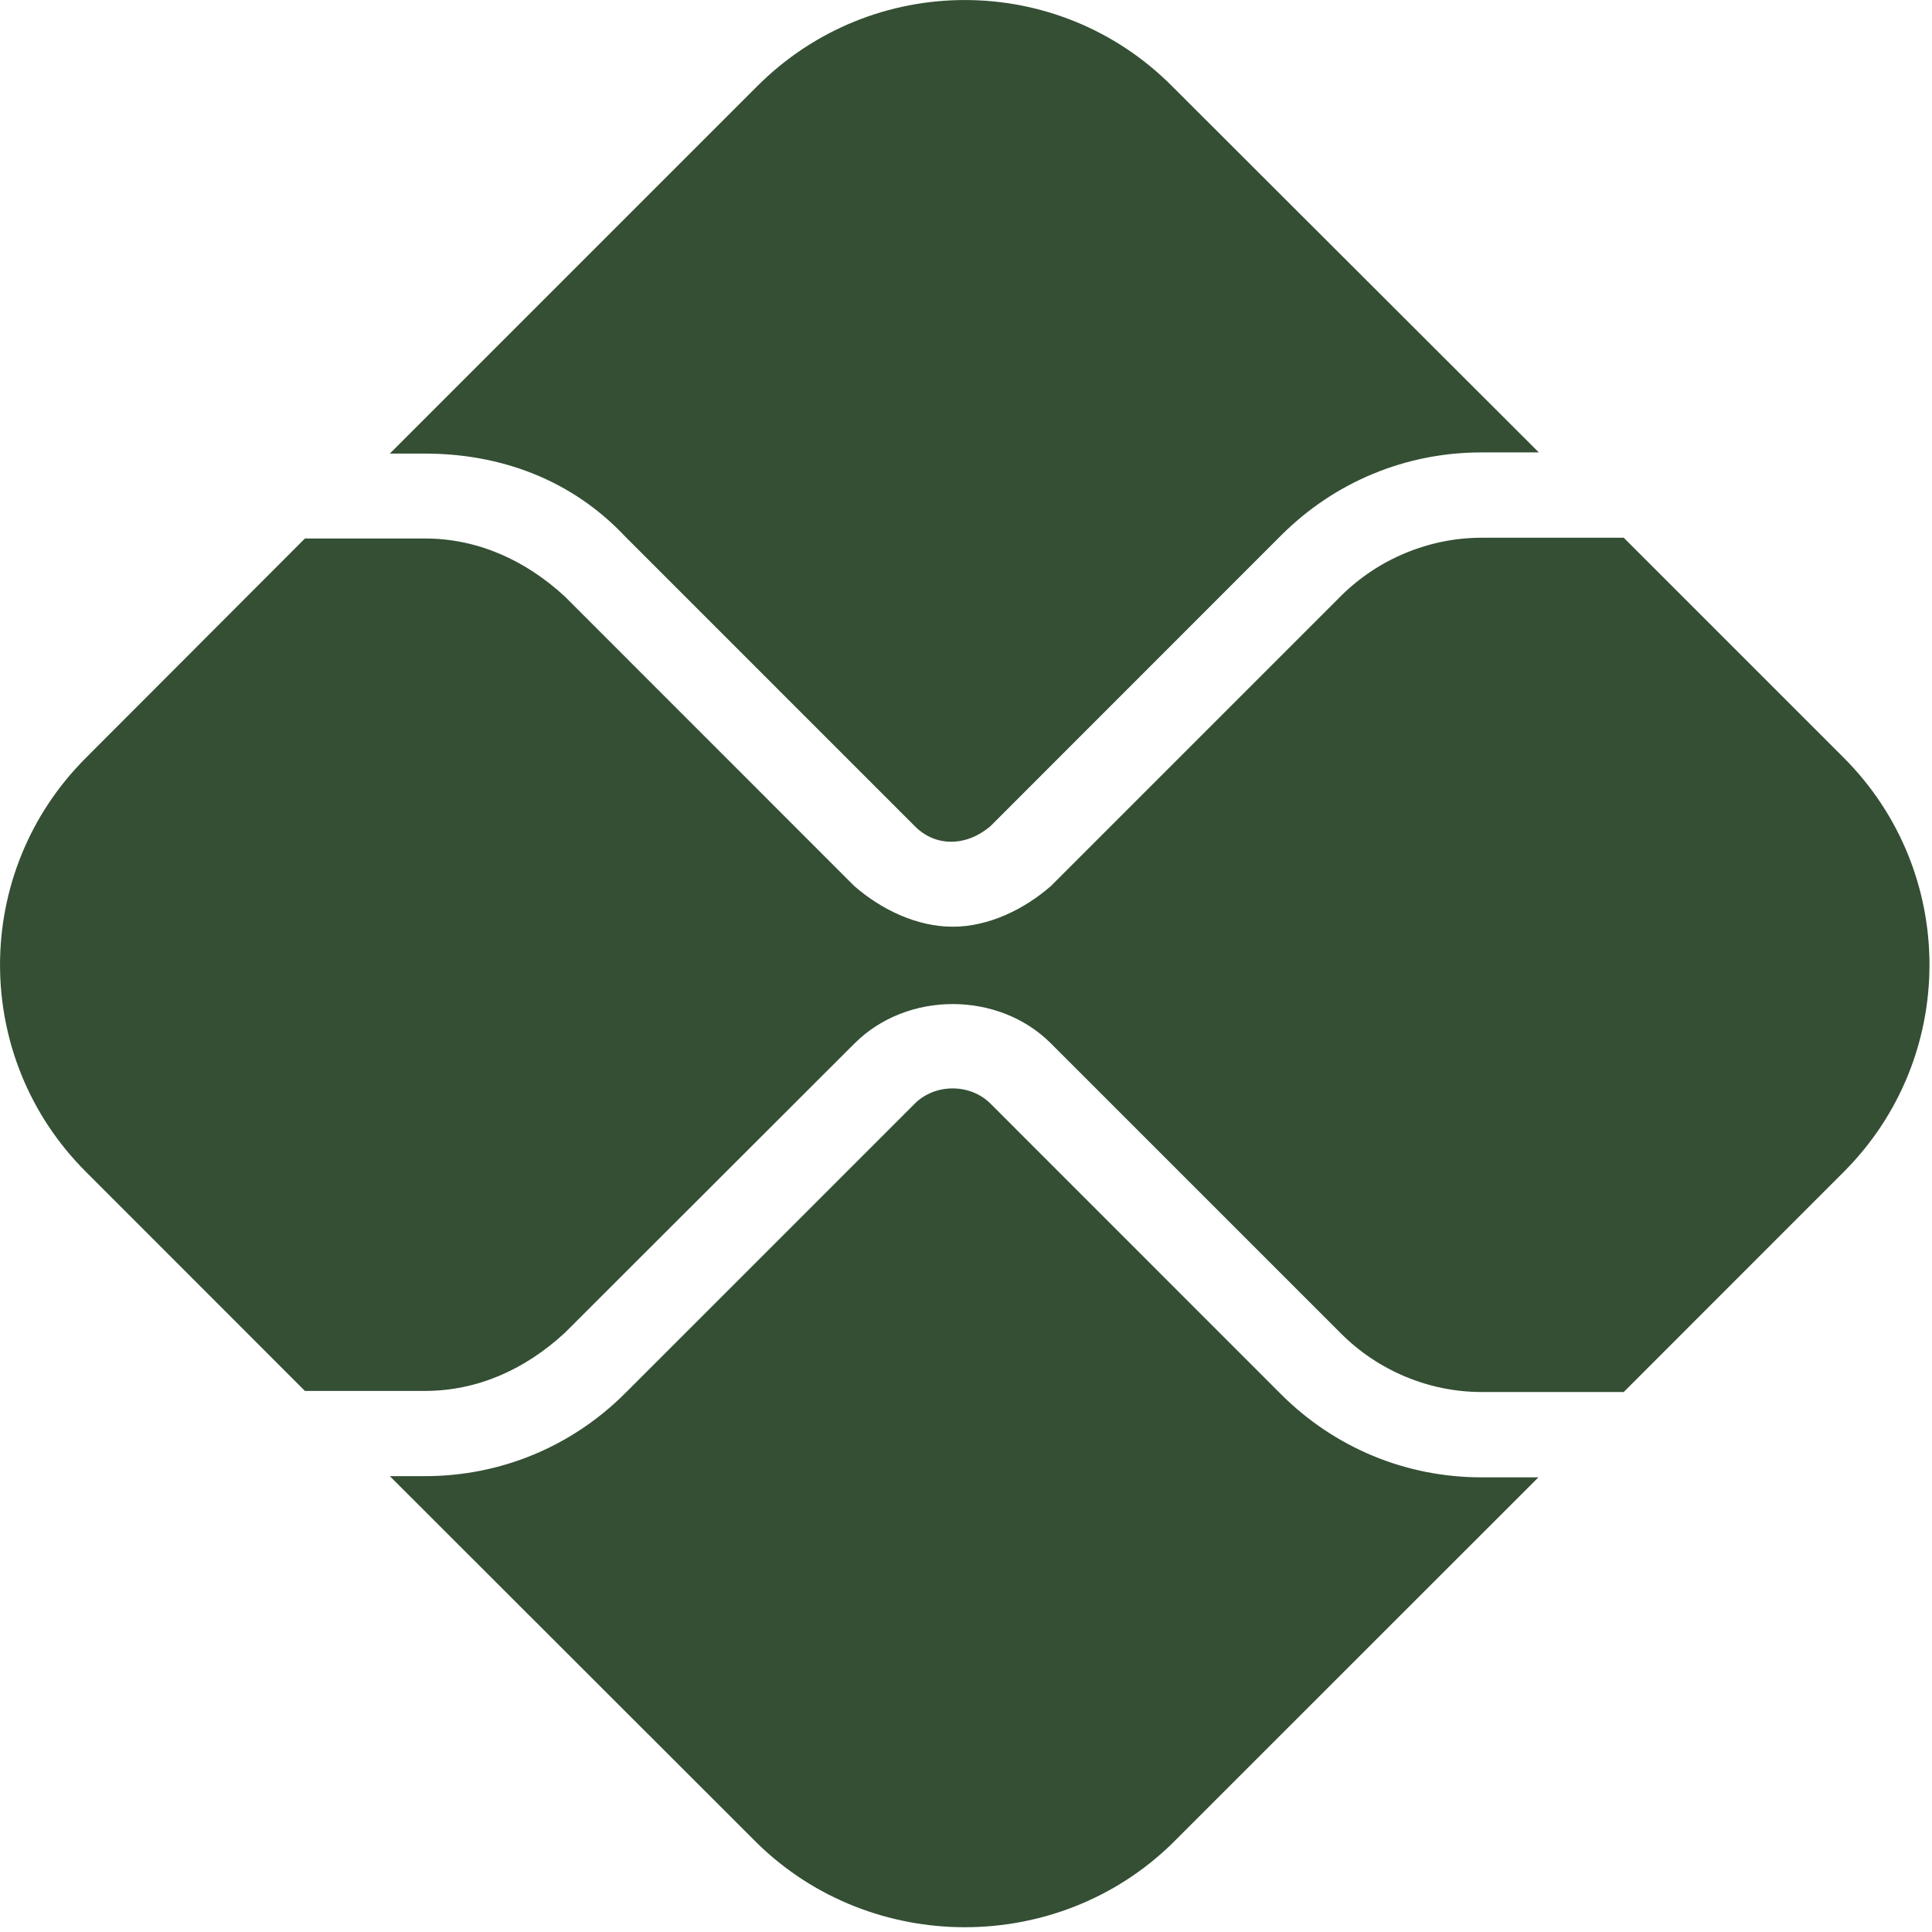 <svg width="18" height="18" viewBox="0 0 18 18" fill="none" xmlns="http://www.w3.org/2000/svg">
<g clip-path="url(#clip0_305_642)">
<path d="M8.522 10.283C8.712 10.093 9.039 10.093 9.229 10.283L11.935 12.99C12.435 13.489 13.099 13.764 13.802 13.764H14.333L10.919 17.177C9.854 18.215 8.125 18.215 7.059 17.177L3.632 13.753H3.959C4.662 13.753 5.326 13.479 5.825 12.98L8.522 10.283ZM9.229 7.696C9.004 7.889 8.715 7.893 8.522 7.696L5.825 4.999C5.326 4.468 4.662 4.226 3.959 4.226H3.632L7.056 0.802C8.125 -0.267 9.854 -0.267 10.919 0.802L14.337 4.215H13.802C13.099 4.215 12.435 4.489 11.935 4.989L9.229 7.696ZM3.959 5.017C4.444 5.017 4.89 5.214 5.263 5.558L7.959 8.255C8.213 8.476 8.543 8.634 8.877 8.634C9.207 8.634 9.538 8.476 9.791 8.255L12.498 5.548C12.843 5.207 13.317 5.01 13.802 5.01H15.128L17.177 7.059C18.243 8.125 18.243 9.854 17.177 10.919L15.128 12.969H13.802C13.317 12.969 12.843 12.772 12.498 12.428L9.791 9.721C9.302 9.232 8.448 9.232 7.959 9.724L5.263 12.417C4.89 12.762 4.444 12.959 3.959 12.959H2.841L0.802 10.919C-0.267 9.854 -0.267 8.125 0.802 7.059L2.841 5.017H3.959Z" fill="#344F34"/>
</g>
<defs>
<clipPath id="clip0_305_642">
<rect width="18" height="18" fill="white"/>
</clipPath>
</defs>
</svg>
